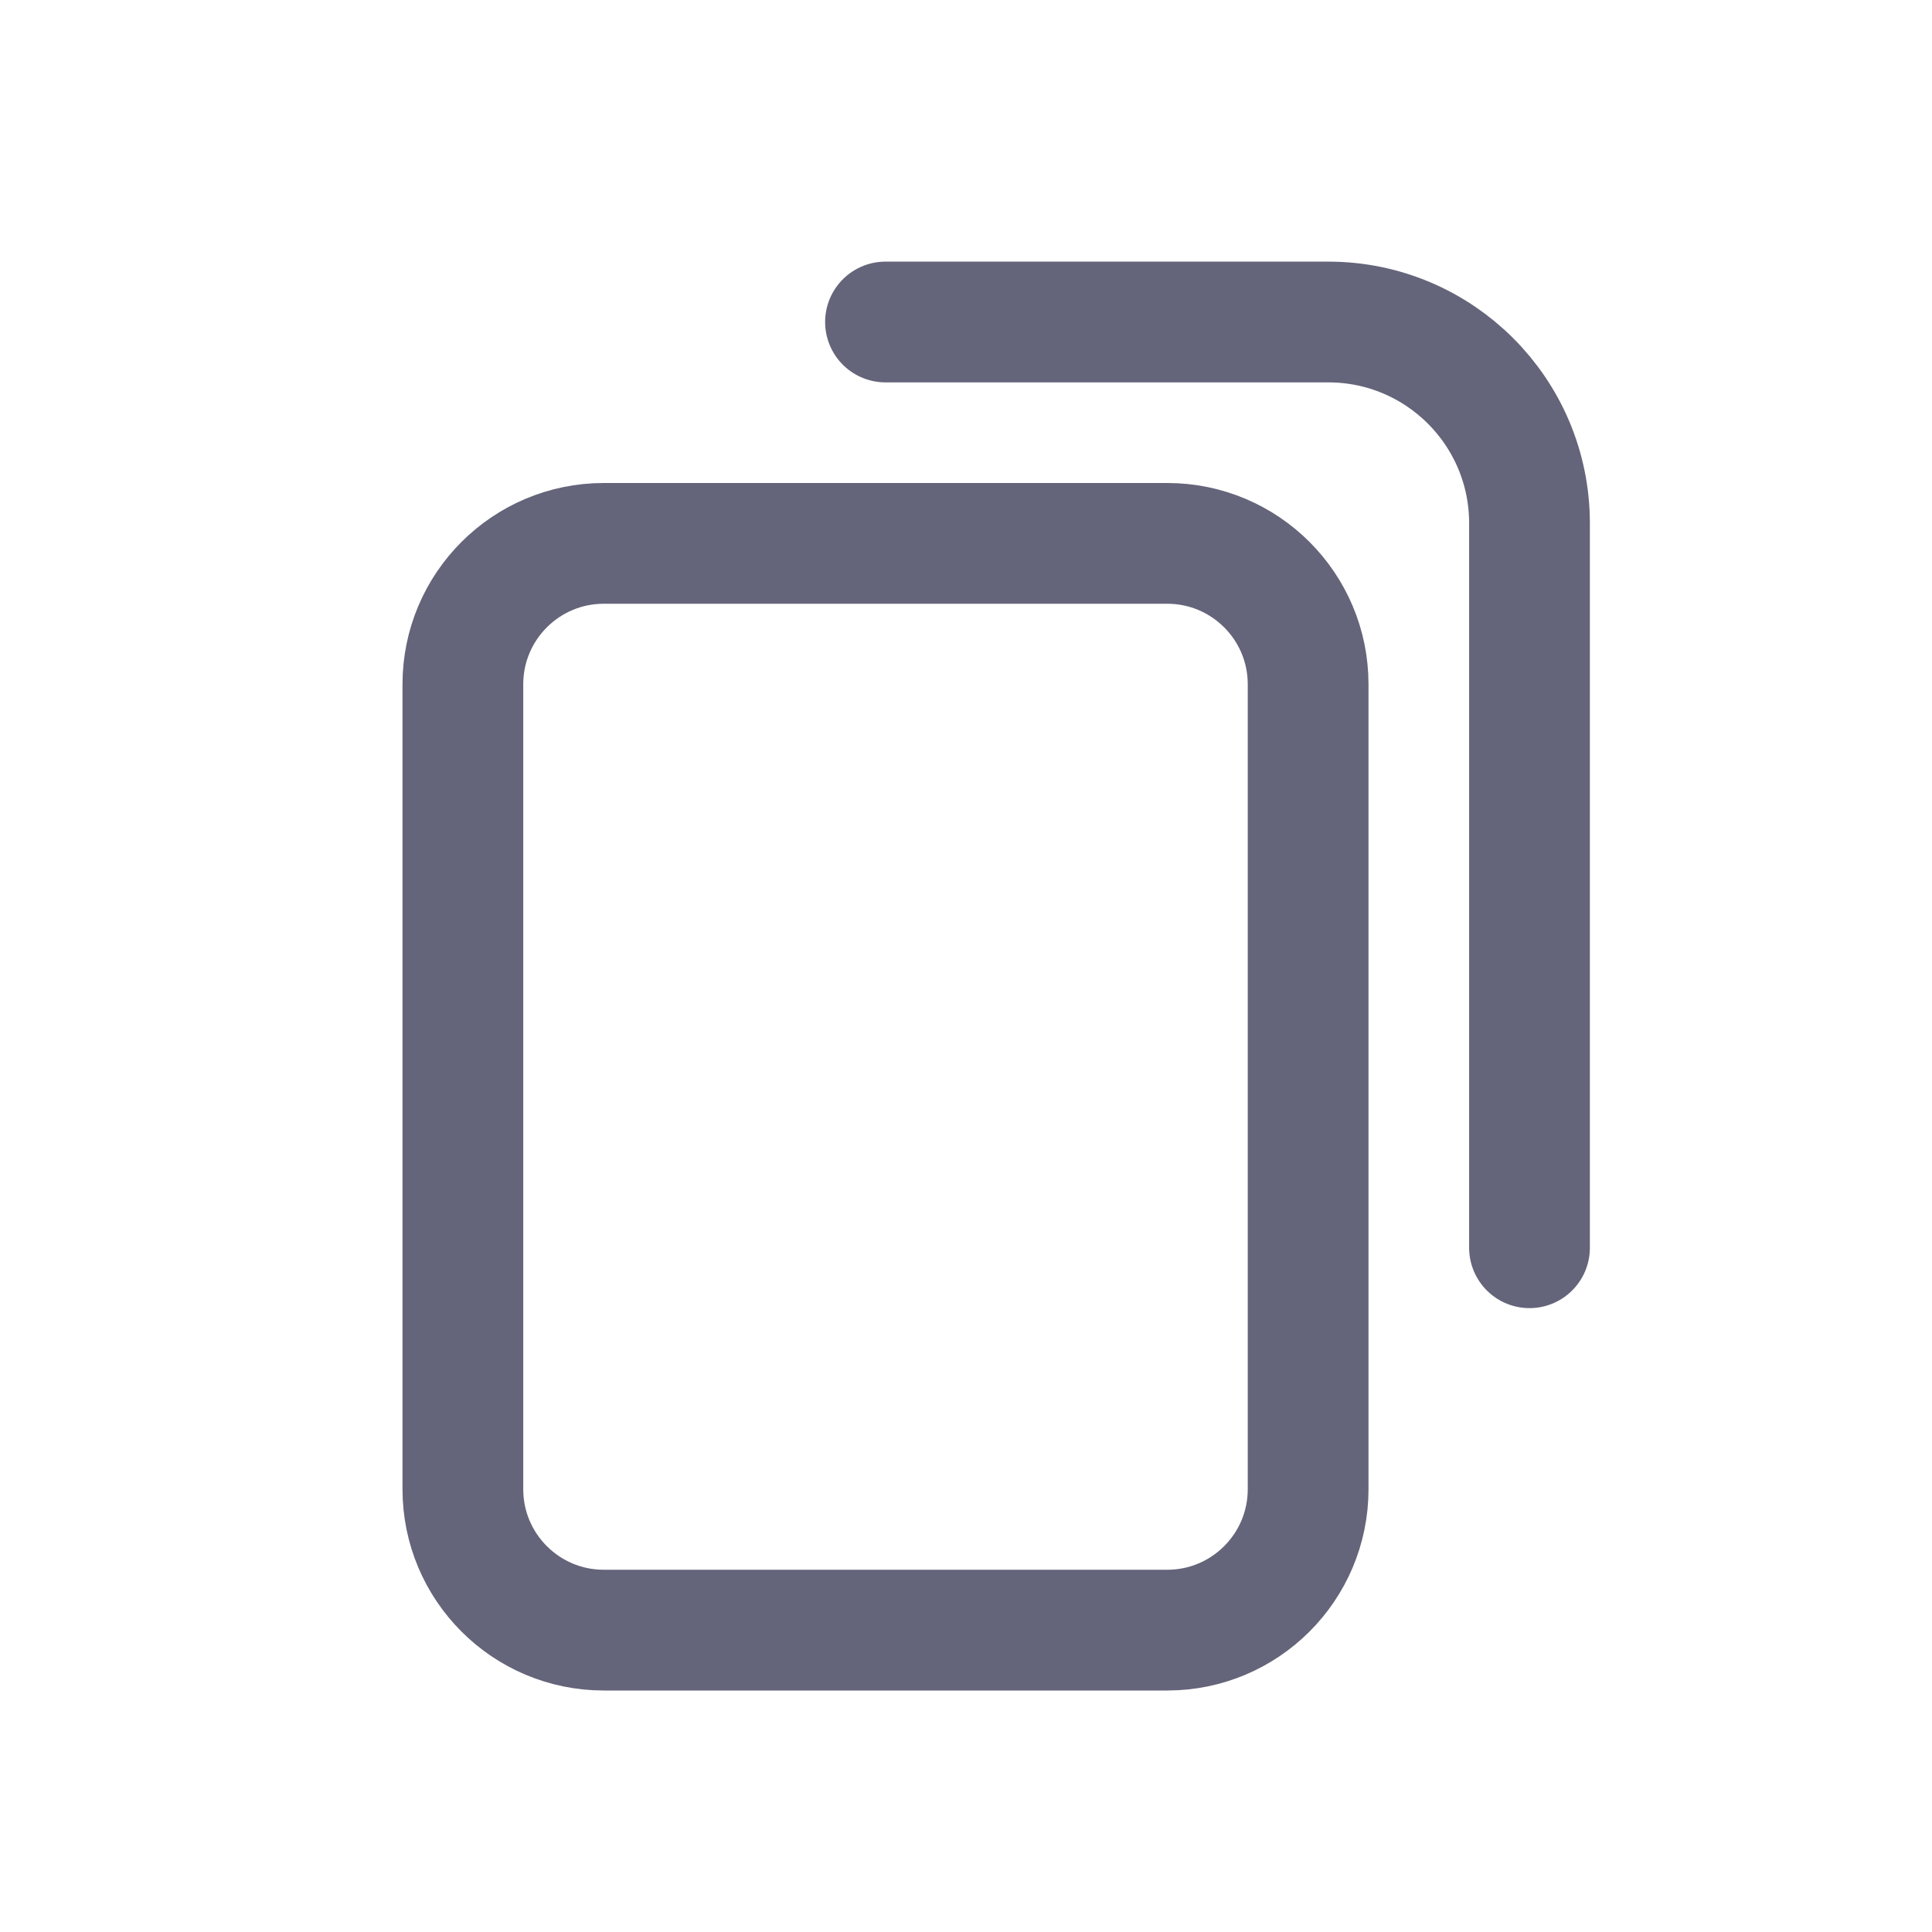 <svg width="24" height="24" viewBox="0 0 24 24" fill="none" xmlns="http://www.w3.org/2000/svg">
<path d="M5.75 8.5C5.75 7.534 6.534 6.75 7.5 6.75H14.5C15.466 6.75 16.25 7.534 16.25 8.5V18.5C16.25 19.466 15.466 20.25 14.5 20.25H7.5C6.534 20.25 5.75 19.466 5.75 18.5V8.5Z" stroke="#64647A" stroke-width="1.5" stroke-linecap="round"/>
<path d="M11 4H16.5C17.881 4 19 5.119 19 6.5V15.5" stroke="#64647A" stroke-width="1.5" stroke-linecap="round"/>
</svg>
